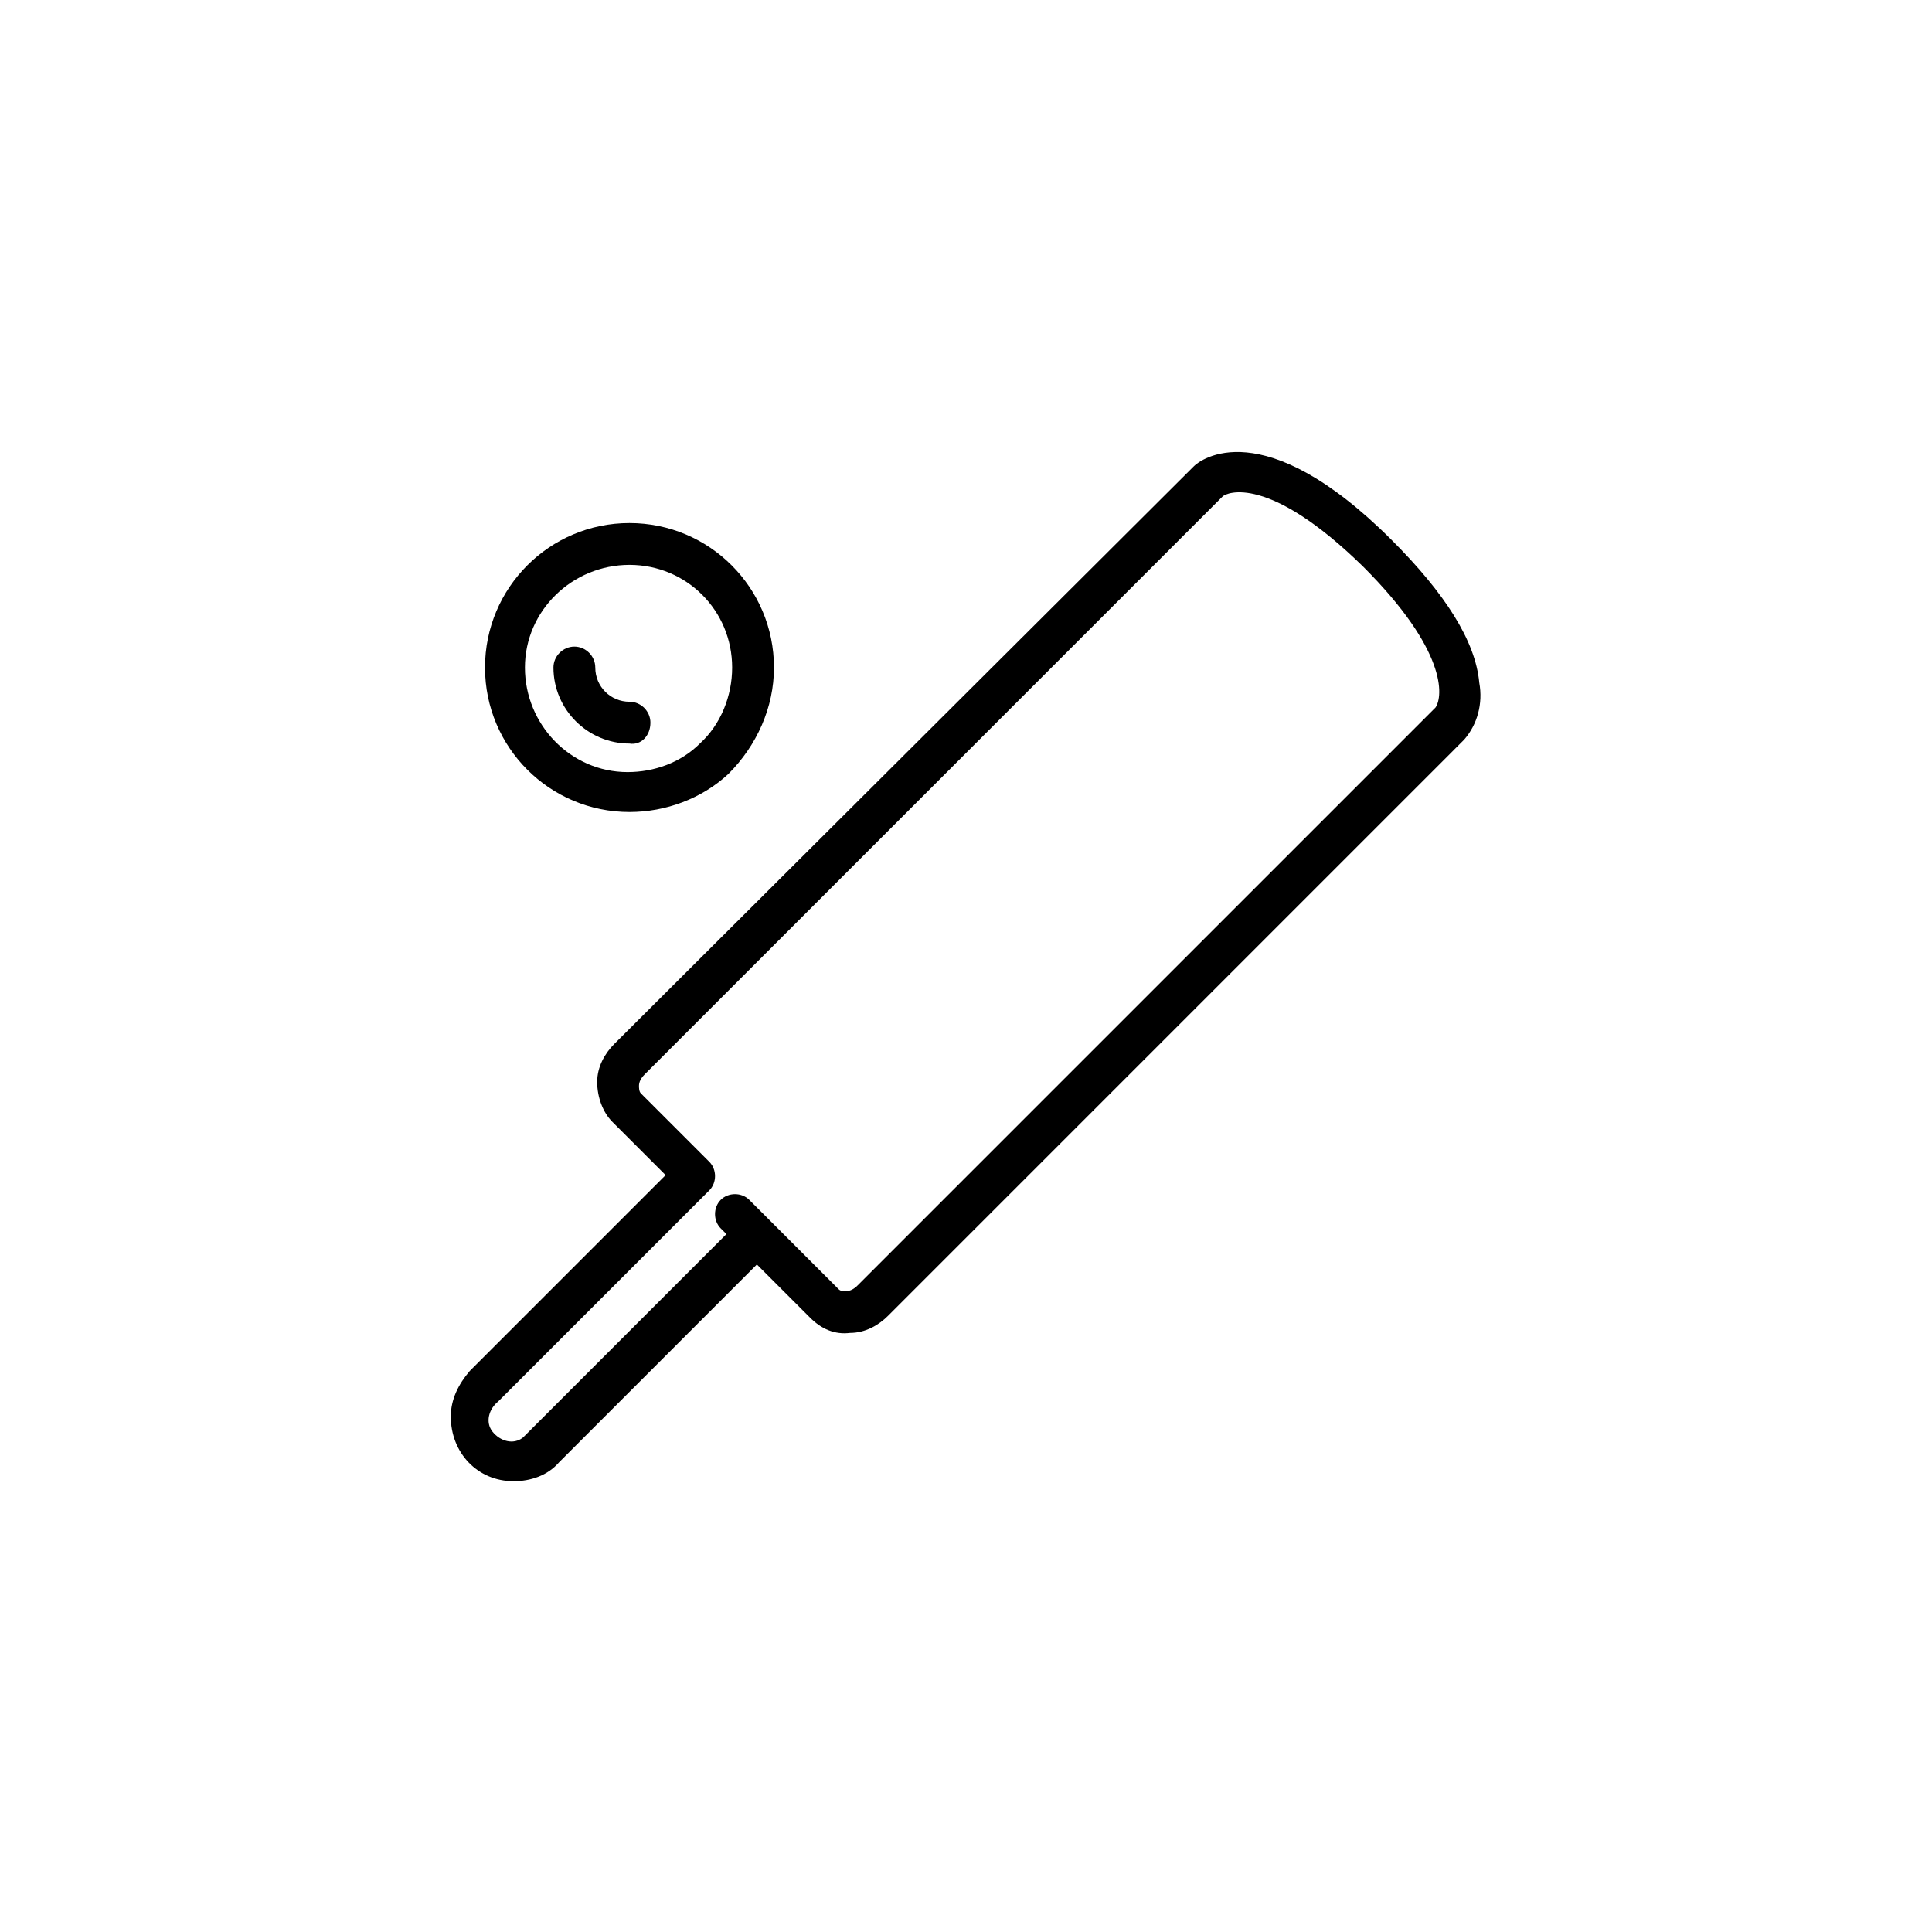 <?xml version="1.0" encoding="UTF-8"?>
<!-- The Best Svg Icon site in the world: iconSvg.co, Visit us! https://iconsvg.co -->
<svg fill="#000000" width="800px" height="800px" version="1.1" viewBox="144 144 512 512" xmlns="http://www.w3.org/2000/svg">
 <g>
  <path d="m280.09 536.53c-9.574 0-16.625-7.559-16.625-17.129 0-4.535 2.016-8.566 5.039-12.09l51.891-51.895-14.105-14.105c-2.519-2.519-4.031-6.551-4.031-10.578 0-4.031 2.016-7.559 4.535-10.078l153.66-153.16c1.512-1.512 18.137-14.609 52.395 19.648 14.105 14.105 22.168 26.703 23.176 37.785 1.008 5.543-0.504 11.082-4.031 15.113l-152.65 152.66c-2.519 2.519-6.047 4.535-10.078 4.535-4.031 0.504-7.559-1.008-10.578-4.031l-14.109-14.105-52.395 52.395c-3.023 3.527-7.559 5.039-12.09 5.039zm187.92-260.97-153.16 153.16c-1.008 1.008-1.512 2.016-1.512 3.023 0 0.504 0 1.512 0.504 2.016l18.137 18.137c2.016 2.016 2.016 5.543 0 7.559l-55.922 55.922c-2.519 2.016-3.527 5.543-1.512 8.062 2.016 2.519 5.543 3.527 8.062 1.512 0.504-0.504 1.008-1.008 1.512-1.512l52.395-52.395-1.512-1.512c-2.016-2.016-2.016-5.543 0-7.559 2.016-2.016 5.543-2.016 7.559 0l23.68 23.68c0.504 0.504 1.008 0.504 2.016 0.504 1.008 0 2.016-0.504 3.023-1.512l153.16-153.16c2.016-3.023 3.023-15.113-19.145-37.281-25.191-24.691-36.277-19.652-37.285-18.645z"/>
  <path d="m310.82 359.19c-21.16 0-38.289-17.129-38.289-38.289s17.129-38.289 38.289-38.289c21.16 0 38.289 17.129 38.289 38.289 0 10.578-4.535 20.656-12.09 28.215-7.055 6.547-16.625 10.074-26.199 10.074zm0-65.496c-15.113 0-27.711 12.09-27.711 27.207 0 15.113 12.09 27.711 27.207 27.711 7.055 0 14.105-2.519 19.145-7.559 5.543-5.039 8.566-12.594 8.566-20.152 0-15.117-12.094-27.207-27.207-27.207z"/>
  <path d="m310.82 341.05c-11.082 0-20.152-9.07-20.152-20.152 0-3.023 2.519-5.543 5.543-5.543 3.023 0 5.543 2.519 5.543 5.543 0 5.039 4.031 9.07 9.07 9.07 3.023 0 5.543 2.519 5.543 5.543-0.004 3.523-2.523 6.039-5.547 5.539z"/>
 </g>
</svg>